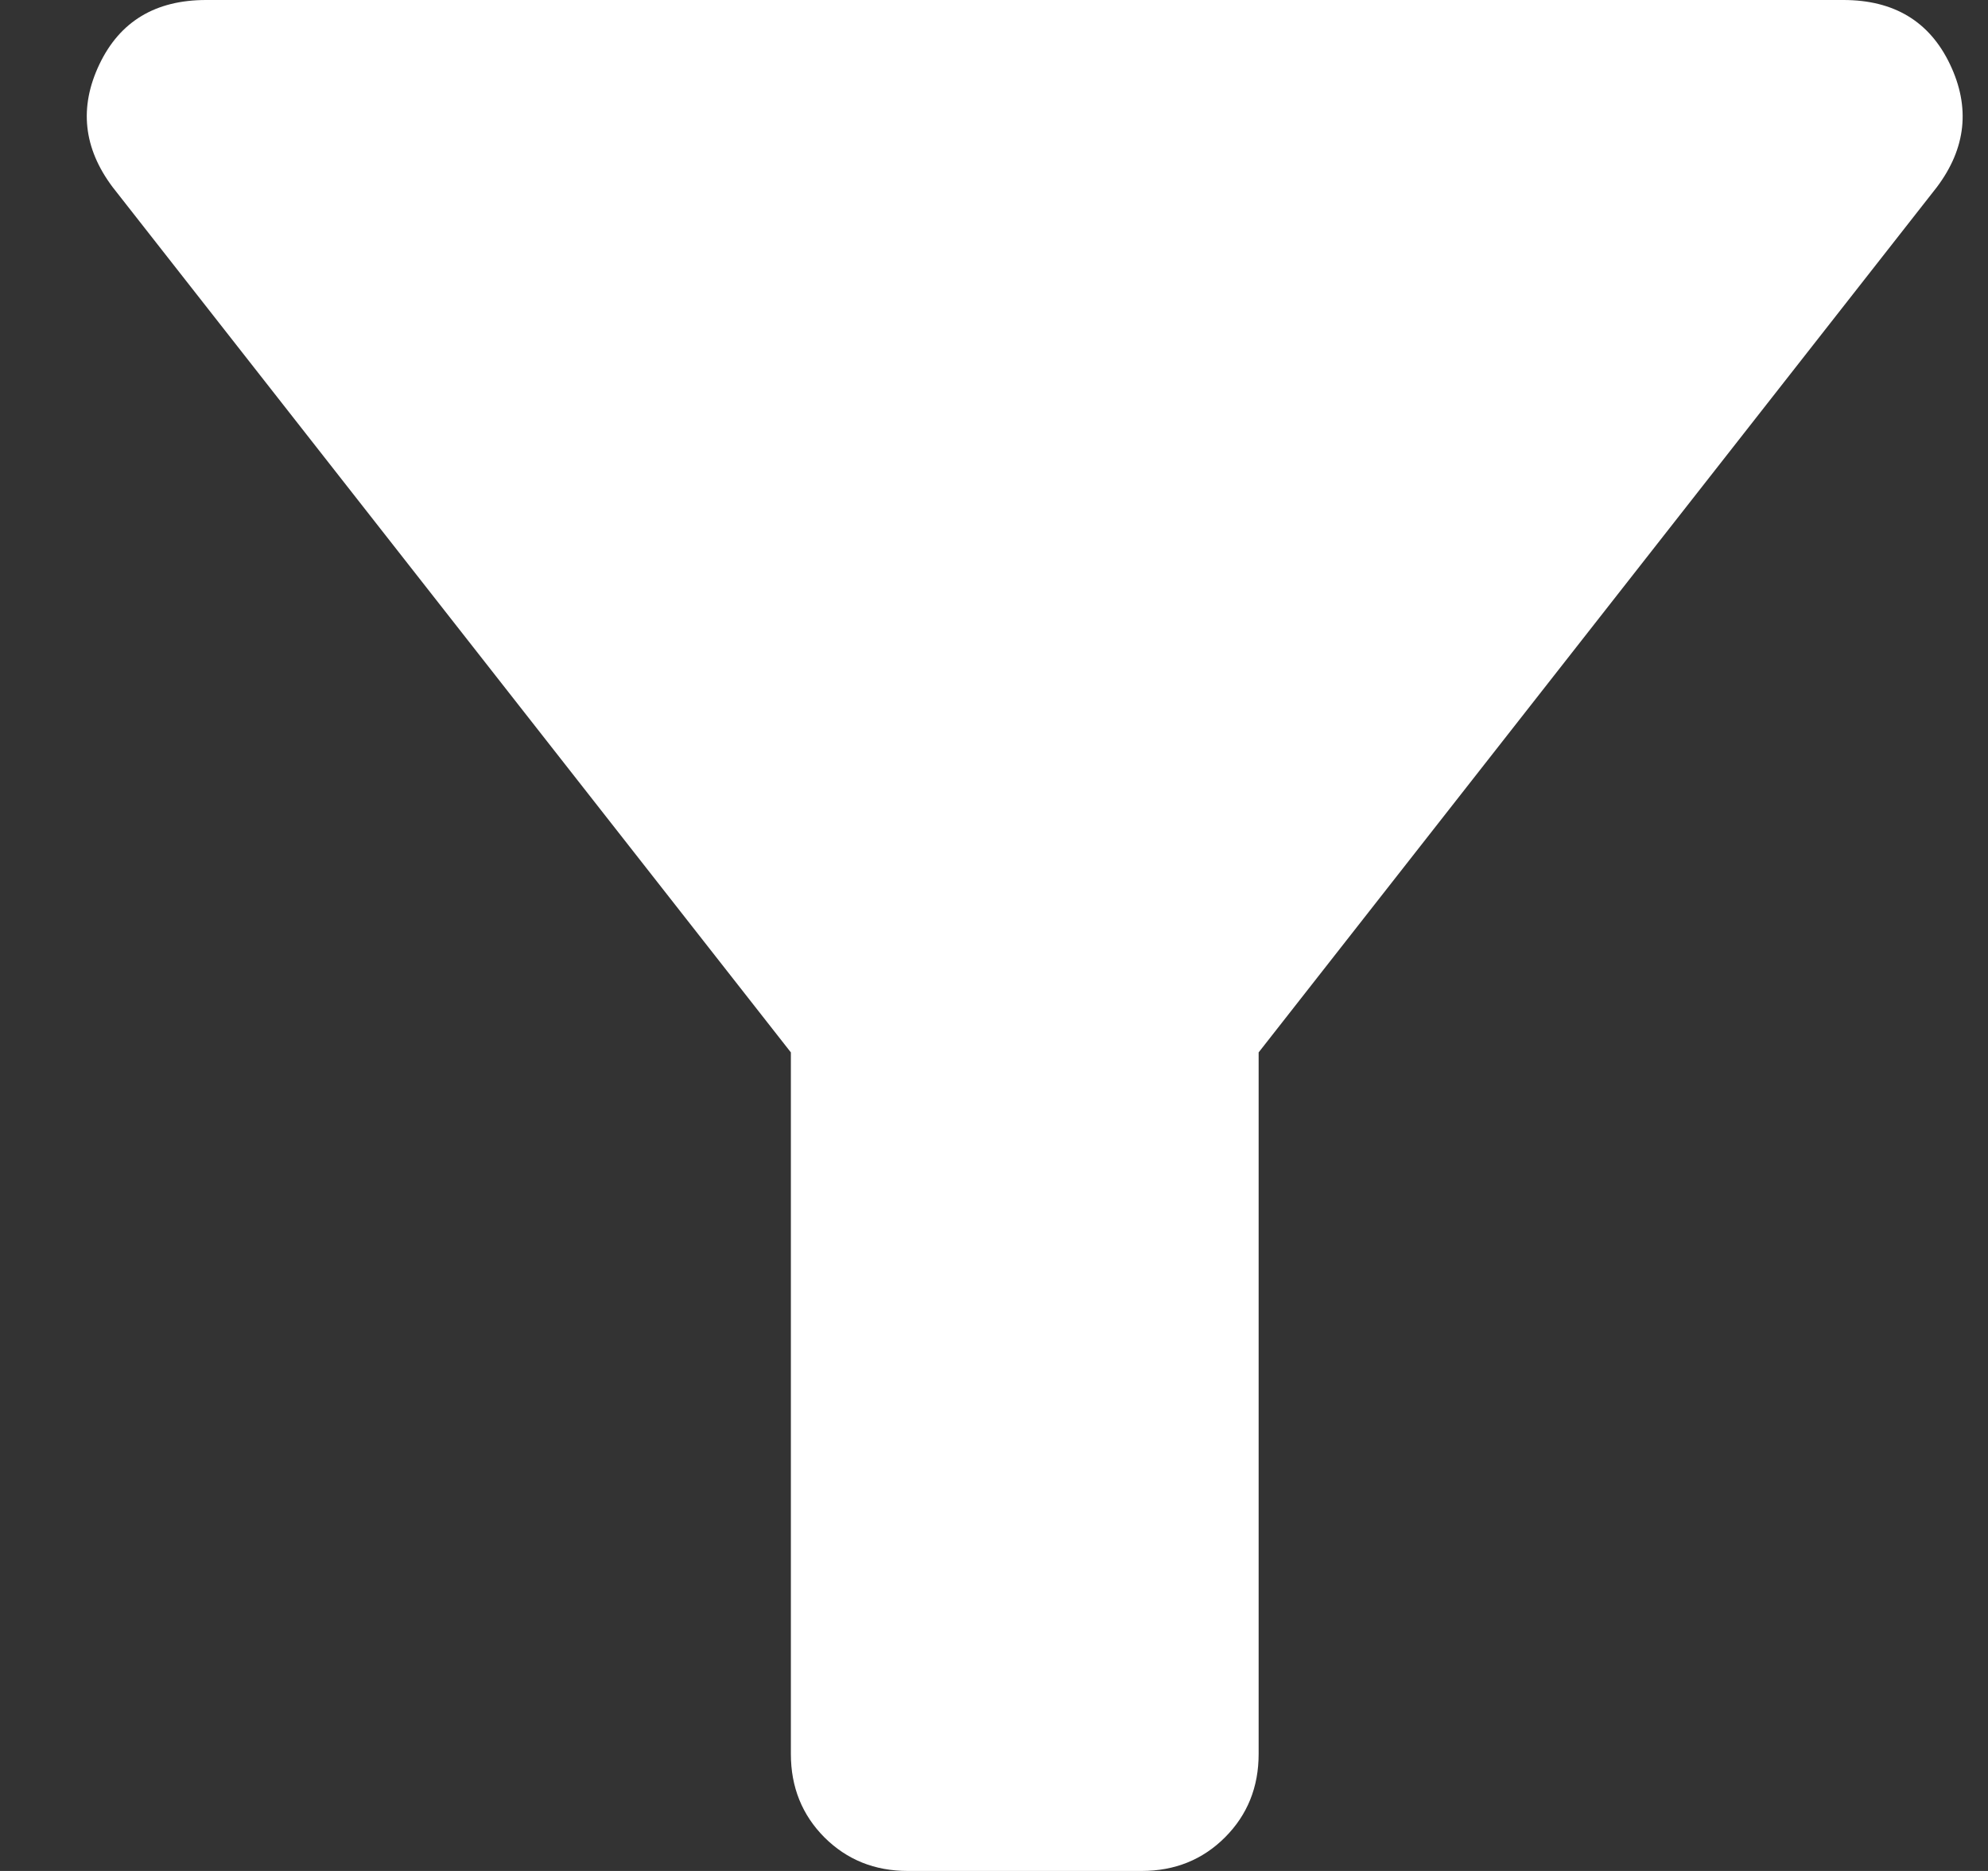 <svg width="17" height="16" viewBox="0 0 17 16" fill="none" xmlns="http://www.w3.org/2000/svg">
<rect x="0" y="0" width="17" height="16" fill="#333333" stroke="none"/>
<path d="M7.763 16C7.479 16 7.242 15.904 7.05 15.713C6.859 15.521 6.763 15.283 6.763 15V9L0.963 1.6C0.713 1.267 0.675 0.917 0.85 0.55C1.025 0.183 1.329 0 1.763 0H15.763C16.196 0 16.5 0.183 16.675 0.55C16.85 0.917 16.813 1.267 16.563 1.6L10.763 9V15C10.763 15.283 10.667 15.521 10.475 15.713C10.284 15.904 10.046 16 9.763 16H7.763Z" fill="white"/>
</svg>
